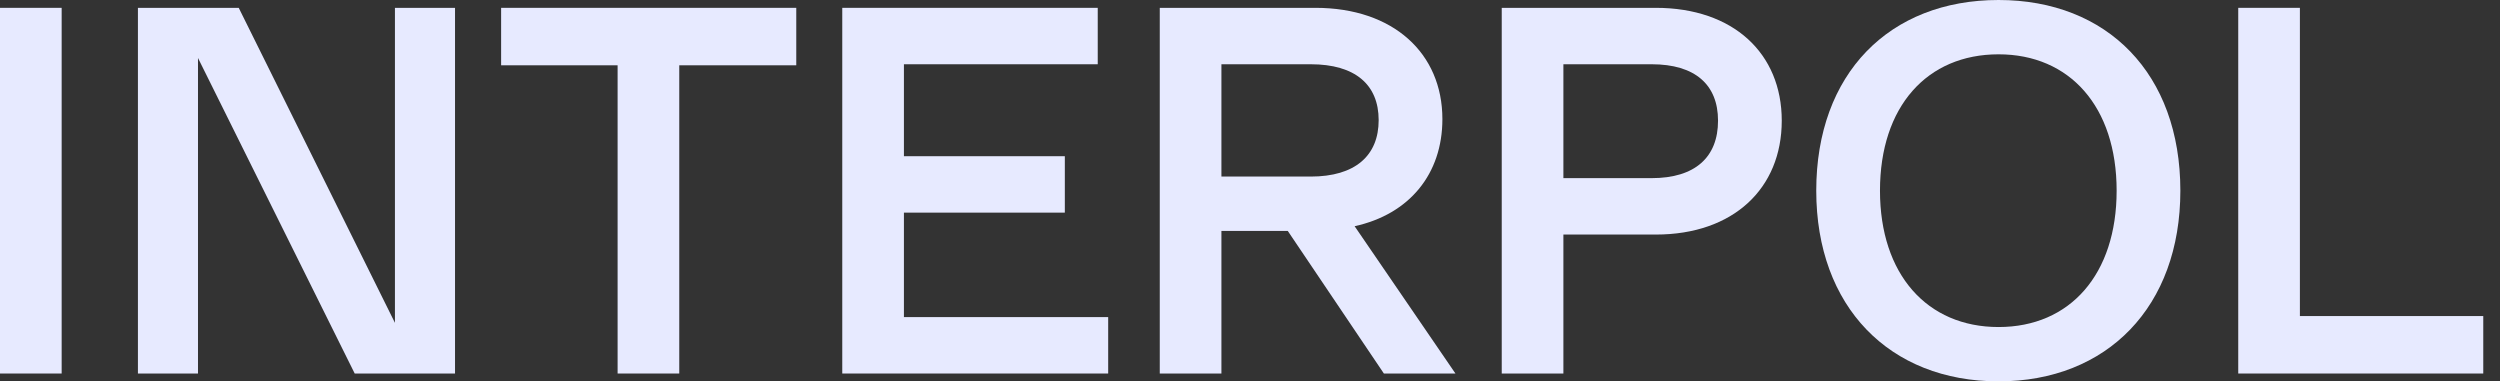 <svg width="118" height="18" viewBox="0 0 118 18" fill="none" xmlns="http://www.w3.org/2000/svg">
<rect x="0" y="0" width="118" height="18" fill="#333333" stroke="none"/>
<path d="M0 17.63V0.37H2.91V17.63H0Z" fill="#E7EAFF"/>
<path d="M18.641 0.37H21.477V17.63H16.742L9.345 2.737V17.63H6.51V0.37H11.268L18.641 15.238V0.37Z" fill="#E7EAFF"/>
<path d="M37.584 3.082H32.061V17.63H29.151V3.082H23.653V0.37H37.584V3.082Z" fill="#E7EAFF"/>
<path d="M39.755 17.63V0.37H51.813V3.033H42.665V7.373H50.26V10.036H42.665V14.967H52.306V17.63H39.755Z" fill="#E7EAFF"/>
<path d="M63.938 10.677C66.527 10.11 68.081 8.211 68.081 5.622C68.081 2.515 65.763 0.37 62.089 0.37H54.741V17.63H57.651V10.899H60.782L65.319 17.63H68.697L63.938 10.677ZM57.651 8.334V3.033H61.867C63.963 3.033 65.073 3.995 65.073 5.671C65.073 7.348 63.963 8.334 61.867 8.334H57.651Z" fill="#E7EAFF"/>
<path d="M78.156 0.37H70.882V17.63H73.792V11.071H78.156C81.806 11.071 84.099 8.901 84.099 5.696C84.099 2.515 81.806 0.37 78.156 0.37ZM77.959 8.408H73.792V3.033H77.959C80.006 3.033 81.091 3.995 81.091 5.696C81.091 7.422 80.006 8.408 77.959 8.408Z" fill="#E7EAFF"/>
<path d="M94.332 0C89.179 0 85.727 3.477 85.727 9C85.727 14.474 89.179 18 94.332 18C99.461 18 102.913 14.474 102.913 9C102.913 3.477 99.461 0 94.332 0ZM94.332 15.436C90.954 15.436 88.735 12.945 88.735 9C88.735 5.03 90.954 2.564 94.332 2.564C97.686 2.564 99.905 5.03 99.905 9C99.905 12.945 97.71 15.436 94.332 15.436Z" fill="#E7EAFF"/>
<path d="M105.645 17.63V0.37H108.555V14.918H117.21V17.63H105.645Z" fill="#E7EAFF"/>
</svg>
